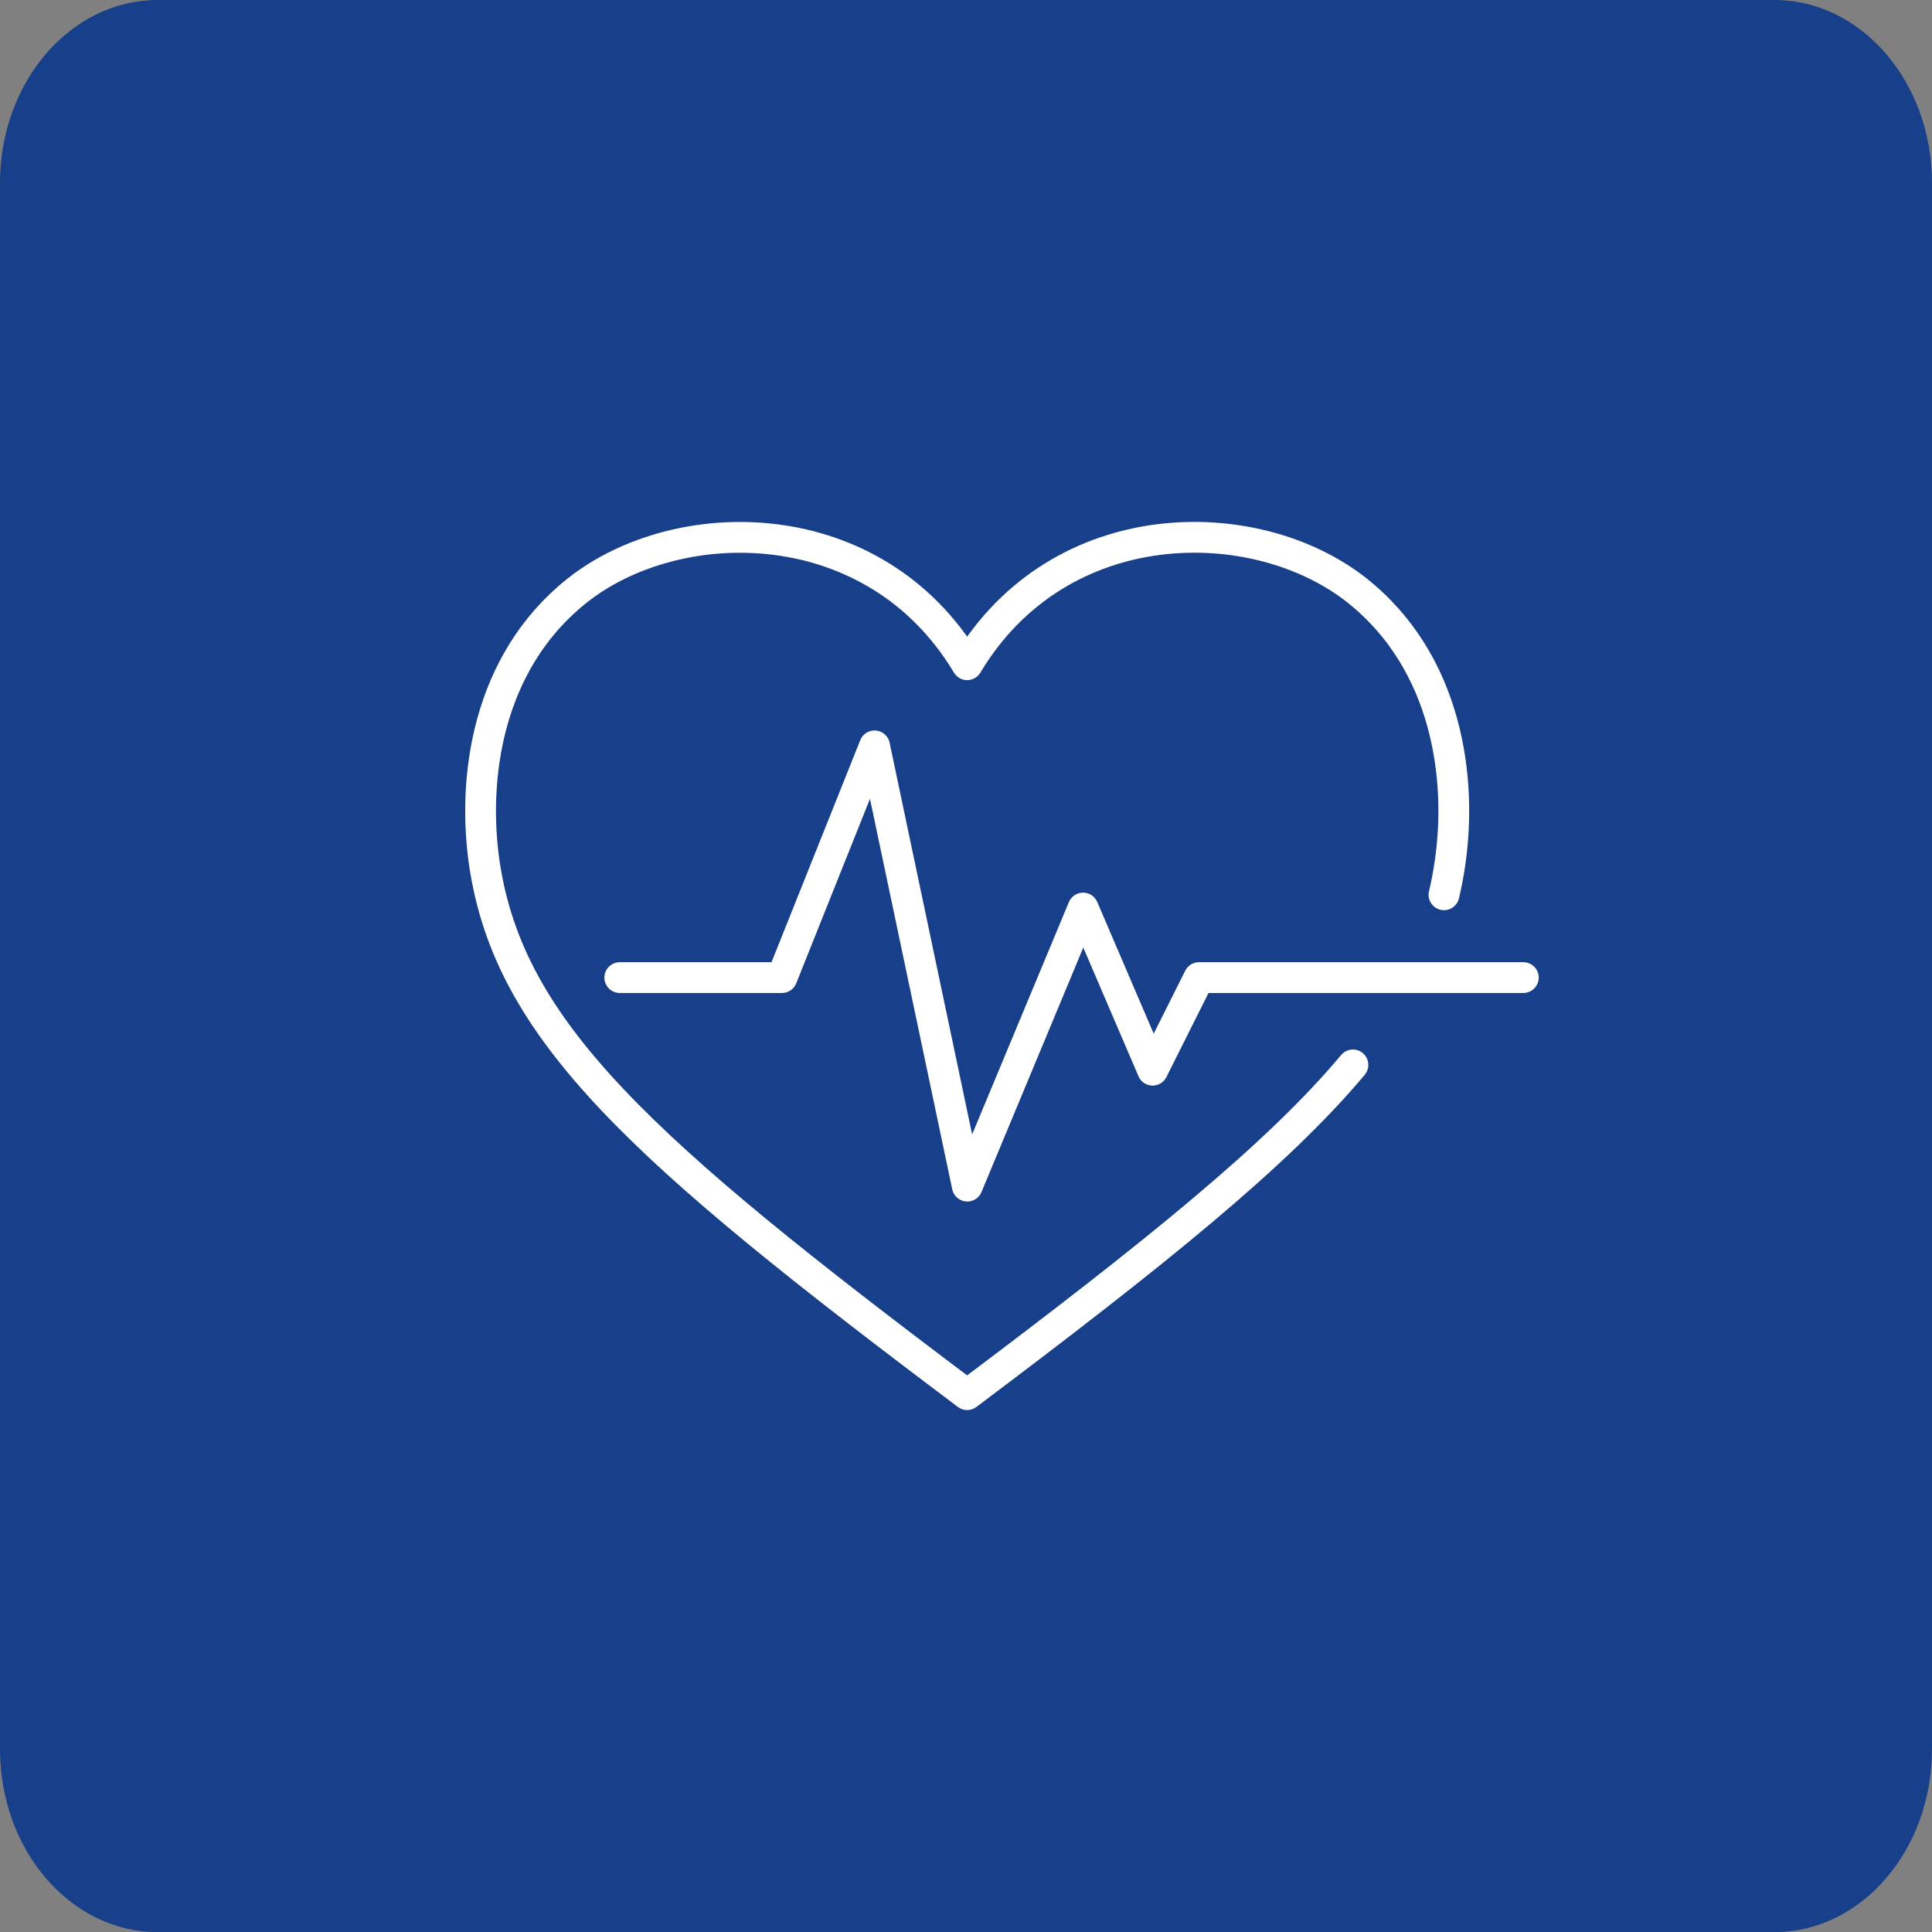 <?xml version="1.0" encoding="UTF-8"?><svg id="Capa_1" xmlns="http://www.w3.org/2000/svg" viewBox="0 0 150 150"><rect x="0" y="0" width="150" height="150" fill="#808080" stroke="none"/><defs><style>.cls-1{fill:none;stroke:#fff;stroke-linecap:round;stroke-linejoin:round;stroke-width:2.39px;}.cls-2{fill:#173f8a;}</style></defs><path class="cls-2" d="M12.24,0C5.48,0,0,6.36,0,14.2v121.61c0,7.84,5.48,14.2,12.24,14.2h125.52c6.76,0,12.24-6.36,12.24-14.2V14.2c0-7.84-5.48-14.2-12.24-14.2H12.24Z"/><path class="cls-1" d="M112.11,69.47c.19-.79.34-1.59.46-2.41.98-6.58-.18-15.62-7.19-21.2-7.85-6.24-23.1-6.27-30.29,5.75-7.19-12.02-22.44-11.98-30.29-5.75-7.01,5.57-8.16,14.62-7.19,21.2,1.93,12.98,12.08,22.14,37.48,41.22,14.54-10.93,24.09-18.6,29.95-25.6"/><polyline class="cls-1" points="48.12 75.9 60.71 75.9 67.9 57.91 75.1 92.09 84.09 70.5 89.49 83.09 93.09 75.9 118.27 75.9"/></svg>